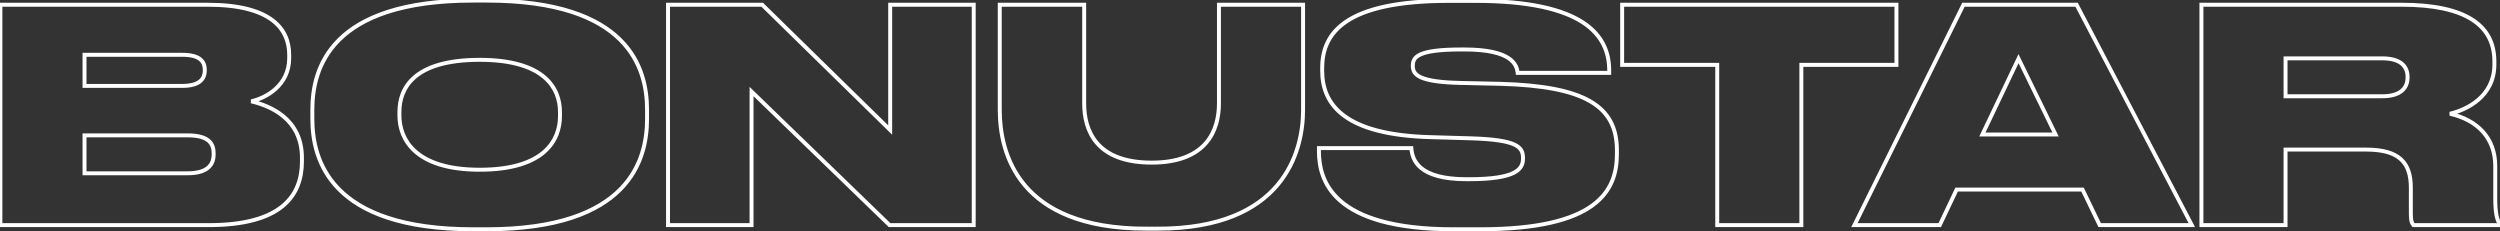 <?xml version="1.0" encoding="UTF-8"?> <svg xmlns="http://www.w3.org/2000/svg" width="1266" height="117" viewBox="0 0 1266 117" fill="none"><rect x="0" y="0" width="1266" height="117" fill="#333333" stroke="none"/> <path d="M0.2 114H-0.8V115H0.2V114ZM127.25 51.3L127.031 50.324L127.014 52.272L127.25 51.3ZM0.2 2.4V1.4H-0.8V2.4H0.2ZM42.8 43.5H41.8V44.5H42.8V43.5ZM42.8 27.75V26.75H41.8V27.75H42.8ZM42.8 87.75H41.8V88.75H42.8V87.75ZM42.8 68.55V67.55H41.8V68.55H42.8ZM0.2 115H105.8V113H0.2V115ZM105.8 115C124.133 115 136.177 111.308 143.65 105.232C151.163 99.124 153.9 90.737 153.9 81.75H151.9C151.9 90.313 149.312 98.051 142.388 103.68C135.423 109.342 123.917 113 105.8 113V115ZM153.9 81.75V79.95H151.9V81.75H153.9ZM153.9 79.95C153.9 69.814 149.82 62.979 144.436 58.395C139.089 53.843 132.503 51.544 127.486 50.328L127.014 52.272C131.897 53.456 138.136 55.657 143.139 59.918C148.105 64.146 151.9 70.436 151.9 79.95H153.9ZM127.469 52.276C131.274 51.422 136.243 49.368 140.279 45.703C144.338 42.016 147.45 36.695 147.45 29.4H145.45C145.45 36.055 142.637 40.859 138.934 44.222C135.207 47.607 130.576 49.529 127.031 50.324L127.469 52.276ZM147.45 29.4V27.75H145.45V29.4H147.45ZM147.45 27.75C147.45 21.127 145.176 14.466 138.636 9.497C132.145 4.565 121.578 1.4 105.2 1.4V3.4C121.372 3.4 131.43 6.535 137.426 11.09C143.374 15.609 145.45 21.623 145.45 27.75H147.45ZM105.2 1.4H0.2V3.4H105.2V1.4ZM-0.8 2.4V114H1.2V2.4H-0.8ZM92.3 28.75C96.633 28.75 99.215 29.564 100.701 30.73C102.134 31.855 102.7 33.431 102.7 35.4H104.7C104.7 33.019 103.991 30.77 101.936 29.157C99.935 27.586 96.817 26.75 92.3 26.75V28.75ZM102.7 35.4V35.7H104.7V35.4H102.7ZM102.7 35.7C102.7 37.588 102.136 39.215 100.686 40.401C99.196 41.618 96.615 42.5 92.3 42.5V44.5C96.835 44.5 99.954 43.582 101.952 41.949C103.989 40.285 104.7 38.012 104.7 35.7H102.7ZM92.3 42.5H42.8V44.5H92.3V42.5ZM43.8 43.5V27.75H41.8V43.5H43.8ZM42.8 28.75H92.3V26.75H42.8V28.75ZM95 69.55C100.376 69.55 103.384 70.624 105.048 72.078C106.675 73.5 107.2 75.449 107.2 77.7H109.2C109.2 75.151 108.6 72.525 106.364 70.572C104.166 68.651 100.574 67.55 95 67.55V69.55ZM107.2 77.7V78.15H109.2V77.7H107.2ZM107.2 78.15C107.2 80.175 106.712 82.266 105.066 83.864C103.412 85.469 100.411 86.75 95 86.75V88.75C100.689 88.75 104.288 87.406 106.459 85.299C108.638 83.184 109.2 80.475 109.2 78.15H107.2ZM95 86.75H42.8V88.75H95V86.75ZM43.8 87.75V68.55H41.8V87.75H43.8ZM42.8 69.55H95V67.55H42.8V69.55ZM239.619 -0.7C203.33 -0.7 182.663 7.919 171.078 19.389C159.486 30.866 157.169 45.016 157.169 55.65H159.169C159.169 45.284 161.427 31.759 172.485 20.811C183.55 9.856 203.608 1.3 239.619 1.3V-0.7ZM157.169 55.65V60.15H159.169V55.65H157.169ZM157.169 60.15C157.169 70.709 159.486 85.005 171.072 96.649C182.656 108.29 203.324 117.1 239.619 117.1V115.1C203.614 115.1 183.556 106.36 172.49 95.238C161.427 84.12 159.169 70.441 159.169 60.15H157.169ZM239.619 117.1H246.369V115.1H239.619V117.1ZM246.369 117.1C282.589 117.1 303.22 108.29 314.784 96.648C326.352 85.004 328.669 70.709 328.669 60.15H326.669C326.669 70.441 324.411 84.121 313.366 95.239C302.318 106.36 282.298 115.1 246.369 115.1V117.1ZM328.669 60.15V55.65H326.669V60.15H328.669ZM328.669 55.65C328.669 45.014 326.313 30.865 314.722 19.389C303.138 7.92 282.509 -0.7 246.369 -0.7V1.3C282.228 1.3 302.25 9.855 313.315 20.811C324.374 31.76 326.669 45.286 326.669 55.65H328.669ZM246.369 -0.7H239.619V1.3H246.369V-0.7ZM282.569 58.8C282.569 64.586 280.73 71.069 274.96 76.123C269.171 81.192 259.282 84.95 242.919 84.95V86.95C259.555 86.95 269.991 83.132 276.278 77.627C282.582 72.106 284.569 65.014 284.569 58.8H282.569ZM242.919 84.95C226.565 84.95 216.677 81.047 210.885 75.867C205.106 70.698 203.269 64.133 203.269 58.5H201.269C201.269 64.566 203.257 71.727 209.552 77.358C215.836 82.978 226.273 86.95 242.919 86.95V84.95ZM203.269 58.5V56.7H201.269V58.5H203.269ZM203.269 56.7C203.269 50.977 204.964 44.692 210.645 39.815C216.354 34.914 226.241 31.3 242.919 31.3V29.3C225.996 29.3 215.559 32.961 209.342 38.297C203.098 43.658 201.269 50.573 201.269 56.7H203.269ZM242.919 31.3C259.291 31.3 269.184 34.912 274.972 39.819C280.735 44.705 282.569 50.996 282.569 56.7H284.569C284.569 50.554 282.577 43.645 276.265 38.294C269.979 32.963 259.547 29.3 242.919 29.3V31.3ZM282.569 56.7V58.8H284.569V56.7H282.569ZM338.286 2.4V1.4H337.286V2.4H338.286ZM338.286 114H337.286V115H338.286V114ZM380.586 114V115H381.586V114H380.586ZM380.586 46.35L381.281 45.631L379.586 43.99V46.35H380.586ZM450.486 114L449.79 114.719L450.081 115H450.486V114ZM493.086 114V115H494.086V114H493.086ZM493.086 2.4H494.086V1.4H493.086V2.4ZM450.786 2.4V1.4H449.786V2.4H450.786ZM450.786 65.85L450.086 66.564L451.786 68.229V65.85H450.786ZM385.986 2.4L386.686 1.685L386.394 1.4H385.986V2.4ZM337.286 2.4V114H339.286V2.4H337.286ZM338.286 115H380.586V113H338.286V115ZM381.586 114V46.35H379.586V114H381.586ZM379.89 47.069L449.79 114.719L451.181 113.281L381.281 45.631L379.89 47.069ZM450.486 115H493.086V113H450.486V115ZM494.086 114V2.4H492.086V114H494.086ZM493.086 1.4H450.786V3.4H493.086V1.4ZM449.786 2.4V65.85H451.786V2.4H449.786ZM451.486 65.135L386.686 1.685L385.286 3.115L450.086 66.564L451.486 65.135ZM385.986 1.4H338.286V3.4H385.986V1.4ZM659.875 2.4H660.875V1.4H659.875V2.4ZM617.275 2.4V1.4H616.275V2.4H617.275ZM549.025 2.4H550.025V1.4H549.025V2.4ZM506.275 2.4V1.4H505.275V2.4H506.275ZM505.275 55.65C505.275 66.567 507.584 81.878 518.205 94.47C528.853 107.094 547.697 116.8 580.375 116.8V114.8C548.104 114.8 529.898 105.231 519.734 93.18C509.542 81.097 507.275 66.333 507.275 55.65H505.275ZM580.375 116.8H586.375V114.8H580.375V116.8ZM586.375 116.8C618.164 116.8 636.851 107.088 647.569 94.472C658.259 81.889 660.875 66.585 660.875 55.65H658.875C658.875 66.315 656.317 81.086 646.045 93.178C635.8 105.237 617.737 114.8 586.375 114.8V116.8ZM660.875 55.65V2.4H658.875V55.65H660.875ZM659.875 1.4H617.275V3.4H659.875V1.4ZM616.275 2.4V52.35H618.275V2.4H616.275ZM616.275 52.35C616.275 59.042 614.729 66.268 609.902 71.812C605.1 77.329 596.899 81.35 583.225 81.35V83.35C597.302 83.35 606.126 79.196 611.411 73.125C616.672 67.082 618.275 59.308 618.275 52.35H616.275ZM583.225 81.35C569.321 81.35 561.087 77.326 556.306 71.814C551.501 66.274 550.025 59.051 550.025 52.35H548.025C548.025 59.299 549.55 67.076 554.795 73.124C560.064 79.199 568.929 83.35 583.225 83.35V81.35ZM550.025 52.35V2.4H548.025V52.35H550.025ZM549.025 1.4H506.275V3.4H549.025V1.4ZM505.275 2.4V55.65H507.275V2.4H505.275ZM759.853 42.45L759.881 41.45L759.875 41.45L759.853 42.45ZM739.753 42L739.775 41L739.774 41L739.753 42ZM768.553 36.9L767.559 37.01L767.658 37.9H768.553V36.9ZM814.903 36.9V37.9H815.903V36.9H814.903ZM724.303 69.45L724.332 68.45L724.331 68.45L724.303 69.45ZM745.003 70.05L745.035 69.05L745.032 69.05L745.003 70.05ZM714.703 75L715.7 74.925L715.631 74H714.703V75ZM667.903 75V74H666.903V75H667.903ZM749.653 117.1C779.046 117.1 796.592 112.297 806.804 104.969C817.101 97.581 819.803 87.736 819.803 78.15H817.803C817.803 87.314 815.254 96.444 805.639 103.344C795.939 110.303 778.909 115.1 749.653 115.1V117.1ZM819.803 78.15V76.05H817.803V78.15H819.803ZM819.803 76.05C819.803 70.303 818.749 65.294 816.442 61.003C814.132 56.706 810.6 53.194 805.746 50.396C796.087 44.827 781.135 42.051 759.881 41.45L759.824 43.45C781.021 44.049 795.544 46.823 804.747 52.129C809.325 54.768 812.57 58.025 814.681 61.95C816.794 65.881 817.803 70.547 817.803 76.05H819.803ZM759.875 41.45L739.775 41L739.73 43L759.83 43.45L759.875 41.45ZM739.774 41C729.285 40.776 723.385 39.761 720.131 38.328C718.527 37.622 717.636 36.845 717.134 36.075C716.635 35.31 716.453 34.45 716.453 33.45H714.453C714.453 34.7 714.683 35.978 715.459 37.167C716.232 38.352 717.479 39.346 719.325 40.159C722.971 41.764 729.22 42.775 739.731 43L739.774 41ZM716.453 33.45V33.3H714.453V33.45H716.453ZM716.453 33.3C716.453 32.292 716.585 31.434 717.021 30.673C717.451 29.922 718.245 29.151 719.784 28.455C722.927 27.033 728.883 26.05 740.053 26.05V24.05C728.872 24.05 722.529 25.017 718.959 26.633C717.142 27.455 715.976 28.474 715.286 29.678C714.602 30.872 714.453 32.133 714.453 33.3H716.453ZM740.053 26.05H741.553V24.05H740.053V26.05ZM741.553 26.05C753.554 26.05 759.954 27.994 763.385 30.288C766.732 32.525 767.354 35.163 767.559 37.01L769.547 36.79C769.302 34.587 768.499 31.3 764.496 28.625C760.577 26.006 753.701 24.05 741.553 24.05V26.05ZM768.553 37.9H814.903V35.9H768.553V37.9ZM815.903 36.9V35.7H813.903V36.9H815.903ZM815.903 35.7C815.903 26.569 812.627 17.415 802.252 10.602C791.959 3.842 774.774 -0.55 747.103 -0.55V1.45C774.632 1.45 791.346 5.833 801.154 12.273C810.879 18.66 813.903 27.131 813.903 35.7H815.903ZM747.103 -0.55H733.753V1.45H747.103V-0.55ZM733.753 -0.55C707.665 -0.55 691.376 3.427 681.587 9.832C671.705 16.297 668.553 25.16 668.553 34.5H670.553C670.553 25.69 673.476 17.528 682.681 11.506C691.979 5.423 707.791 1.45 733.753 1.45V-0.55ZM668.553 34.5V35.85H670.553V34.5H668.553ZM668.553 35.85C668.553 44.728 671.544 53.157 680.135 59.474C688.663 65.745 702.592 69.847 724.275 70.45L724.331 68.45C702.814 67.853 689.368 63.781 681.32 57.863C673.337 51.993 670.553 44.221 670.553 35.85H668.553ZM724.274 70.45L744.974 71.05L745.032 69.05L724.332 68.45L724.274 70.45ZM744.971 71.049C756.678 71.425 763.048 72.515 766.478 74.124C768.156 74.911 769.059 75.791 769.566 76.712C770.081 77.65 770.253 78.748 770.253 80.1H772.253C772.253 78.602 772.068 77.113 771.318 75.749C770.559 74.368 769.287 73.232 767.327 72.313C763.482 70.51 756.728 69.425 745.035 69.05L744.971 71.049ZM770.253 80.1V80.25H772.253V80.1H770.253ZM770.253 80.25C770.253 81.495 770.054 82.64 769.469 83.678C768.889 84.711 767.876 85.729 766.094 86.633C762.474 88.47 755.854 89.75 743.953 89.75V91.75C755.902 91.75 762.931 90.48 766.999 88.417C769.06 87.371 770.401 86.102 771.213 84.659C772.02 83.223 772.253 81.705 772.253 80.25H770.253ZM743.953 89.75H742.603V91.75H743.953V89.75ZM742.603 89.75C730.56 89.75 723.969 87.33 720.344 84.352C716.756 81.406 715.914 77.782 715.7 74.925L713.706 75.075C713.941 78.218 714.899 82.469 719.074 85.898C723.211 89.295 730.346 91.75 742.603 91.75V89.75ZM714.703 74H667.903V76H714.703V74ZM666.903 75V76.5H668.903V75H666.903ZM666.903 76.5C666.903 83.928 668.555 94.166 678.179 102.512C687.761 110.822 705.074 117.1 736.003 117.1V115.1C705.282 115.1 688.544 108.853 679.489 101.001C670.475 93.184 668.903 83.622 668.903 76.5H666.903ZM736.003 117.1H749.653V115.1H736.003V117.1ZM869.607 114H868.607V115H869.607V114ZM912.207 114V115H913.207V114H912.207ZM912.207 32.85V31.85H911.207V32.85H912.207ZM960.357 32.85V33.85H961.357V32.85H960.357ZM960.357 2.4H961.357V1.4H960.357V2.4ZM821.457 2.4V1.4H820.457V2.4H821.457ZM821.457 32.85H820.457V33.85H821.457V32.85ZM869.607 32.85H870.607V31.85H869.607V32.85ZM869.607 115H912.207V113H869.607V115ZM913.207 114V32.85H911.207V114H913.207ZM912.207 33.85H960.357V31.85H912.207V33.85ZM961.357 32.85V2.4H959.357V32.85H961.357ZM960.357 1.4H821.457V3.4H960.357V1.4ZM820.457 2.4V32.85H822.457V2.4H820.457ZM821.457 33.85H869.607V31.85H821.457V33.85ZM868.607 32.85V114H870.607V32.85H868.607ZM1040.94 68.1V69.1H1042.54L1041.83 67.661L1040.94 68.1ZM1003.89 68.1L1002.98 67.67L1002.3 69.1H1003.89V68.1ZM1022.19 29.7L1023.08 29.261L1022.18 27.398L1021.28 29.27L1022.19 29.7ZM1063.29 114L1062.39 114.435L1062.66 115H1063.29V114ZM1109.94 114V115H1111.59L1110.82 113.537L1109.94 114ZM1051.59 2.4L1052.47 1.937L1052.19 1.4H1051.59V2.4ZM994.286 2.4V1.4H993.665L993.39 1.957L994.286 2.4ZM939.086 114L938.19 113.557L937.476 115H939.086V114ZM982.286 114V115H982.918L983.19 114.429L982.286 114ZM990.836 96V95H990.204L989.933 95.571L990.836 96ZM1054.59 96L1055.49 95.565L1055.21 95H1054.59V96ZM1040.94 67.1H1003.89V69.1H1040.94V67.1ZM1004.79 68.53L1023.09 30.13L1021.28 29.27L1002.98 67.67L1004.79 68.53ZM1021.29 30.139L1040.04 68.539L1041.83 67.661L1023.08 29.261L1021.29 30.139ZM1063.29 115H1109.94V113H1063.29V115ZM1110.82 113.537L1052.47 1.937L1050.7 2.863L1109.05 114.463L1110.82 113.537ZM1051.59 1.4H994.286V3.4H1051.59V1.4ZM993.39 1.957L938.19 113.557L939.983 114.443L995.183 2.843L993.39 1.957ZM939.086 115H982.286V113H939.086V115ZM983.19 114.429L991.74 96.429L989.933 95.571L981.383 113.571L983.19 114.429ZM990.836 97H1054.59V95H990.836V97ZM1053.69 96.435L1062.39 114.435L1064.19 113.565L1055.49 95.565L1053.69 96.435ZM1157.4 29.55V28.55H1156.4V29.55H1157.4ZM1157.4 48.75H1156.4V49.75H1157.4V48.75ZM1157.4 75.75V74.75H1156.4V75.75H1157.4ZM1222.2 114L1221.45 114.659L1221.75 115H1222.2V114ZM1265.7 114V115H1266.7V114H1265.7ZM1265.7 113.25H1266.7V112.998L1266.58 112.776L1265.7 113.25ZM1240.65 57.6L1240.42 56.626L1240.43 58.575L1240.65 57.6ZM1114.8 2.4V1.4H1113.8V2.4H1114.8ZM1114.8 114H1113.8V115H1114.8V114ZM1157.4 114V115H1158.4V114H1157.4ZM1157.4 30.55H1206.3V28.55H1157.4V30.55ZM1206.3 30.55C1210.97 30.55 1213.93 31.575 1215.71 33.071C1217.45 34.543 1218.2 36.593 1218.2 39H1220.2C1220.2 36.157 1219.3 33.482 1216.99 31.541C1214.72 29.625 1211.23 28.55 1206.3 28.55V30.55ZM1218.2 39V39.15H1220.2V39H1218.2ZM1218.2 39.15C1218.2 41.628 1217.42 43.718 1215.65 45.211C1213.85 46.727 1210.9 47.75 1206.3 47.75V49.75C1211.15 49.75 1214.65 48.673 1216.94 46.739C1219.26 44.782 1220.2 42.072 1220.2 39.15H1218.2ZM1206.3 47.75H1157.4V49.75H1206.3V47.75ZM1158.4 48.75V29.55H1156.4V48.75H1158.4ZM1157.4 76.75H1198.2V74.75H1157.4V76.75ZM1198.2 76.75C1206.5 76.75 1211.86 78.387 1215.15 81.383C1218.42 84.357 1219.85 88.859 1219.85 95.1H1221.85C1221.85 88.591 1220.36 83.418 1216.5 79.904C1212.66 76.413 1206.7 74.75 1198.2 74.75V76.75ZM1219.85 95.1V108.15H1221.85V95.1H1219.85ZM1219.85 108.15C1219.85 111.309 1220.13 113.155 1221.45 114.659L1222.95 113.341C1222.17 112.445 1221.85 111.291 1221.85 108.15H1219.85ZM1222.2 115H1265.7V113H1222.2V115ZM1266.7 114V113.25H1264.7V114H1266.7ZM1266.58 112.776C1265.64 111.022 1264.6 108.353 1264.6 100.65H1262.6C1262.6 108.547 1263.66 111.578 1264.82 113.724L1266.58 112.776ZM1264.6 100.65V84.15H1262.6V100.65H1264.6ZM1264.6 84.15C1264.6 76.724 1262.23 70.629 1258.04 65.986C1253.86 61.355 1247.92 58.234 1240.87 56.625L1240.43 58.575C1247.18 60.116 1252.71 63.07 1256.56 67.326C1260.39 71.571 1262.6 77.176 1262.6 84.15H1264.6ZM1240.88 58.574C1245.18 57.575 1250.97 55.343 1255.7 51.25C1260.46 47.134 1264.15 41.133 1264.15 32.7H1262.15C1262.15 40.467 1258.79 45.941 1254.4 49.737C1249.98 53.557 1244.52 55.675 1240.42 56.626L1240.88 58.574ZM1264.15 32.7V31.05H1262.15V32.7H1264.15ZM1264.15 31.05C1264.15 21.661 1260.4 14.167 1252.42 9.076C1244.51 4.032 1232.55 1.4 1216.2 1.4V3.4C1232.4 3.4 1243.91 6.018 1251.34 10.762C1258.7 15.458 1262.15 22.289 1262.15 31.05H1264.15ZM1216.2 1.4H1114.8V3.4H1216.2V1.4ZM1113.8 2.4V114H1115.8V2.4H1113.8ZM1114.8 115H1157.4V113H1114.8V115ZM1158.4 114V75.75H1156.4V114H1158.4Z" fill="white"></path> </svg> 
